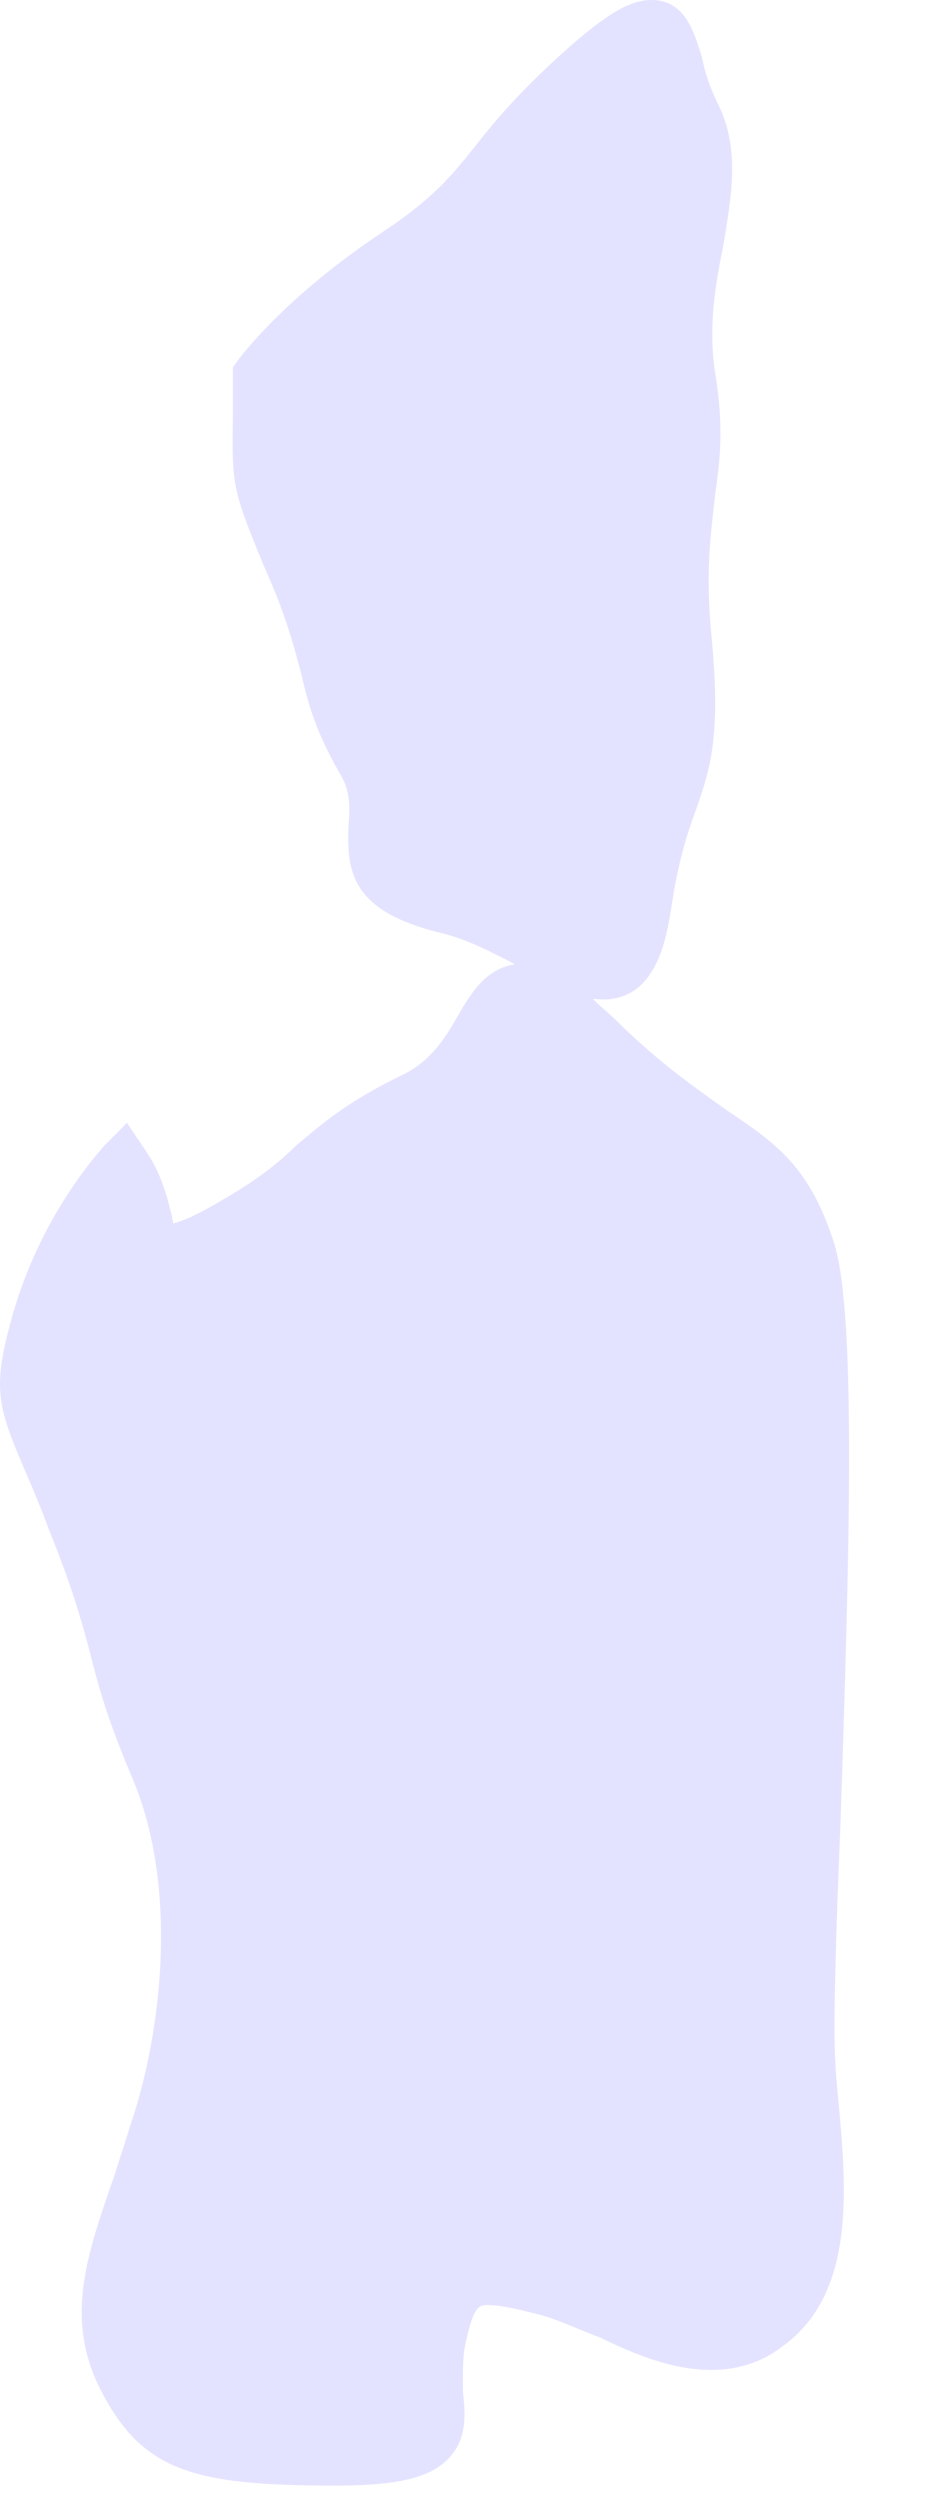 <?xml version="1.0" encoding="utf-8"?>
<svg xmlns="http://www.w3.org/2000/svg" fill="none" height="100%" overflow="visible" preserveAspectRatio="none" style="display: block;" viewBox="0 0 9 24" width="100%">
<path d="M3.831 10.336C3.285 10.607 3.075 10.808 2.853 10.99C2.675 11.162 2.493 11.319 2.052 11.569C1.842 11.689 1.731 11.729 1.664 11.745L1.648 11.662C1.608 11.508 1.559 11.279 1.398 11.045L1.22 10.78L0.998 11.002C0.976 11.036 0.431 11.606 0.144 12.546C-0.084 13.323 -0.035 13.477 0.249 14.14C0.31 14.279 0.387 14.461 0.471 14.689C0.693 15.235 0.776 15.54 0.859 15.845C0.942 16.178 1.025 16.489 1.269 17.066C1.719 18.12 1.553 19.519 1.254 20.398C1.204 20.558 1.149 20.725 1.102 20.876C0.837 21.637 0.625 22.235 0.948 22.907C1.352 23.724 1.842 23.863 3.22 23.863C3.831 23.863 4.142 23.786 4.318 23.592C4.49 23.407 4.469 23.169 4.447 22.963C4.447 22.83 4.441 22.685 4.463 22.54C4.546 22.13 4.601 22.13 4.691 22.13C4.808 22.13 4.996 22.174 5.196 22.226C5.375 22.275 5.557 22.365 5.764 22.442C6.096 22.602 6.457 22.753 6.833 22.753C7.074 22.753 7.311 22.685 7.518 22.525C8.217 22.019 8.134 21.03 8.051 20.148C8.038 20.025 8.029 19.905 8.023 19.788C8.002 19.464 8.029 18.57 8.072 17.528C8.162 14.883 8.223 12.645 8.017 11.951C7.78 11.196 7.45 10.974 6.978 10.657C6.694 10.453 6.346 10.219 5.902 9.781C5.828 9.707 5.751 9.652 5.696 9.59L5.791 9.596C6.318 9.596 6.402 8.98 6.445 8.736C6.513 8.265 6.602 8.003 6.685 7.774C6.818 7.392 6.923 7.093 6.839 6.159C6.768 5.472 6.833 5.099 6.867 4.766C6.916 4.421 6.957 4.1 6.867 3.567C6.805 3.144 6.867 2.75 6.944 2.377C7.024 1.89 7.117 1.427 6.889 0.983C6.818 0.838 6.768 0.684 6.741 0.546C6.667 0.311 6.583 0 6.257 0C6.056 0 5.834 0.123 5.418 0.496C4.962 0.906 4.725 1.196 4.546 1.427C4.318 1.711 4.142 1.917 3.673 2.229C2.715 2.867 2.308 3.434 2.292 3.449L2.237 3.527V4.011C2.225 4.661 2.237 4.71 2.536 5.438L2.585 5.549C2.758 5.949 2.826 6.221 2.89 6.455C2.958 6.748 3.026 7.01 3.257 7.414C3.374 7.599 3.359 7.759 3.347 7.941C3.331 8.376 3.381 8.742 4.213 8.952C4.49 9.014 4.725 9.146 4.947 9.257C4.675 9.297 4.53 9.525 4.413 9.726C4.281 9.957 4.142 10.197 3.831 10.336Z" fill="#E4E3FF" id="Vector"/>
</svg>